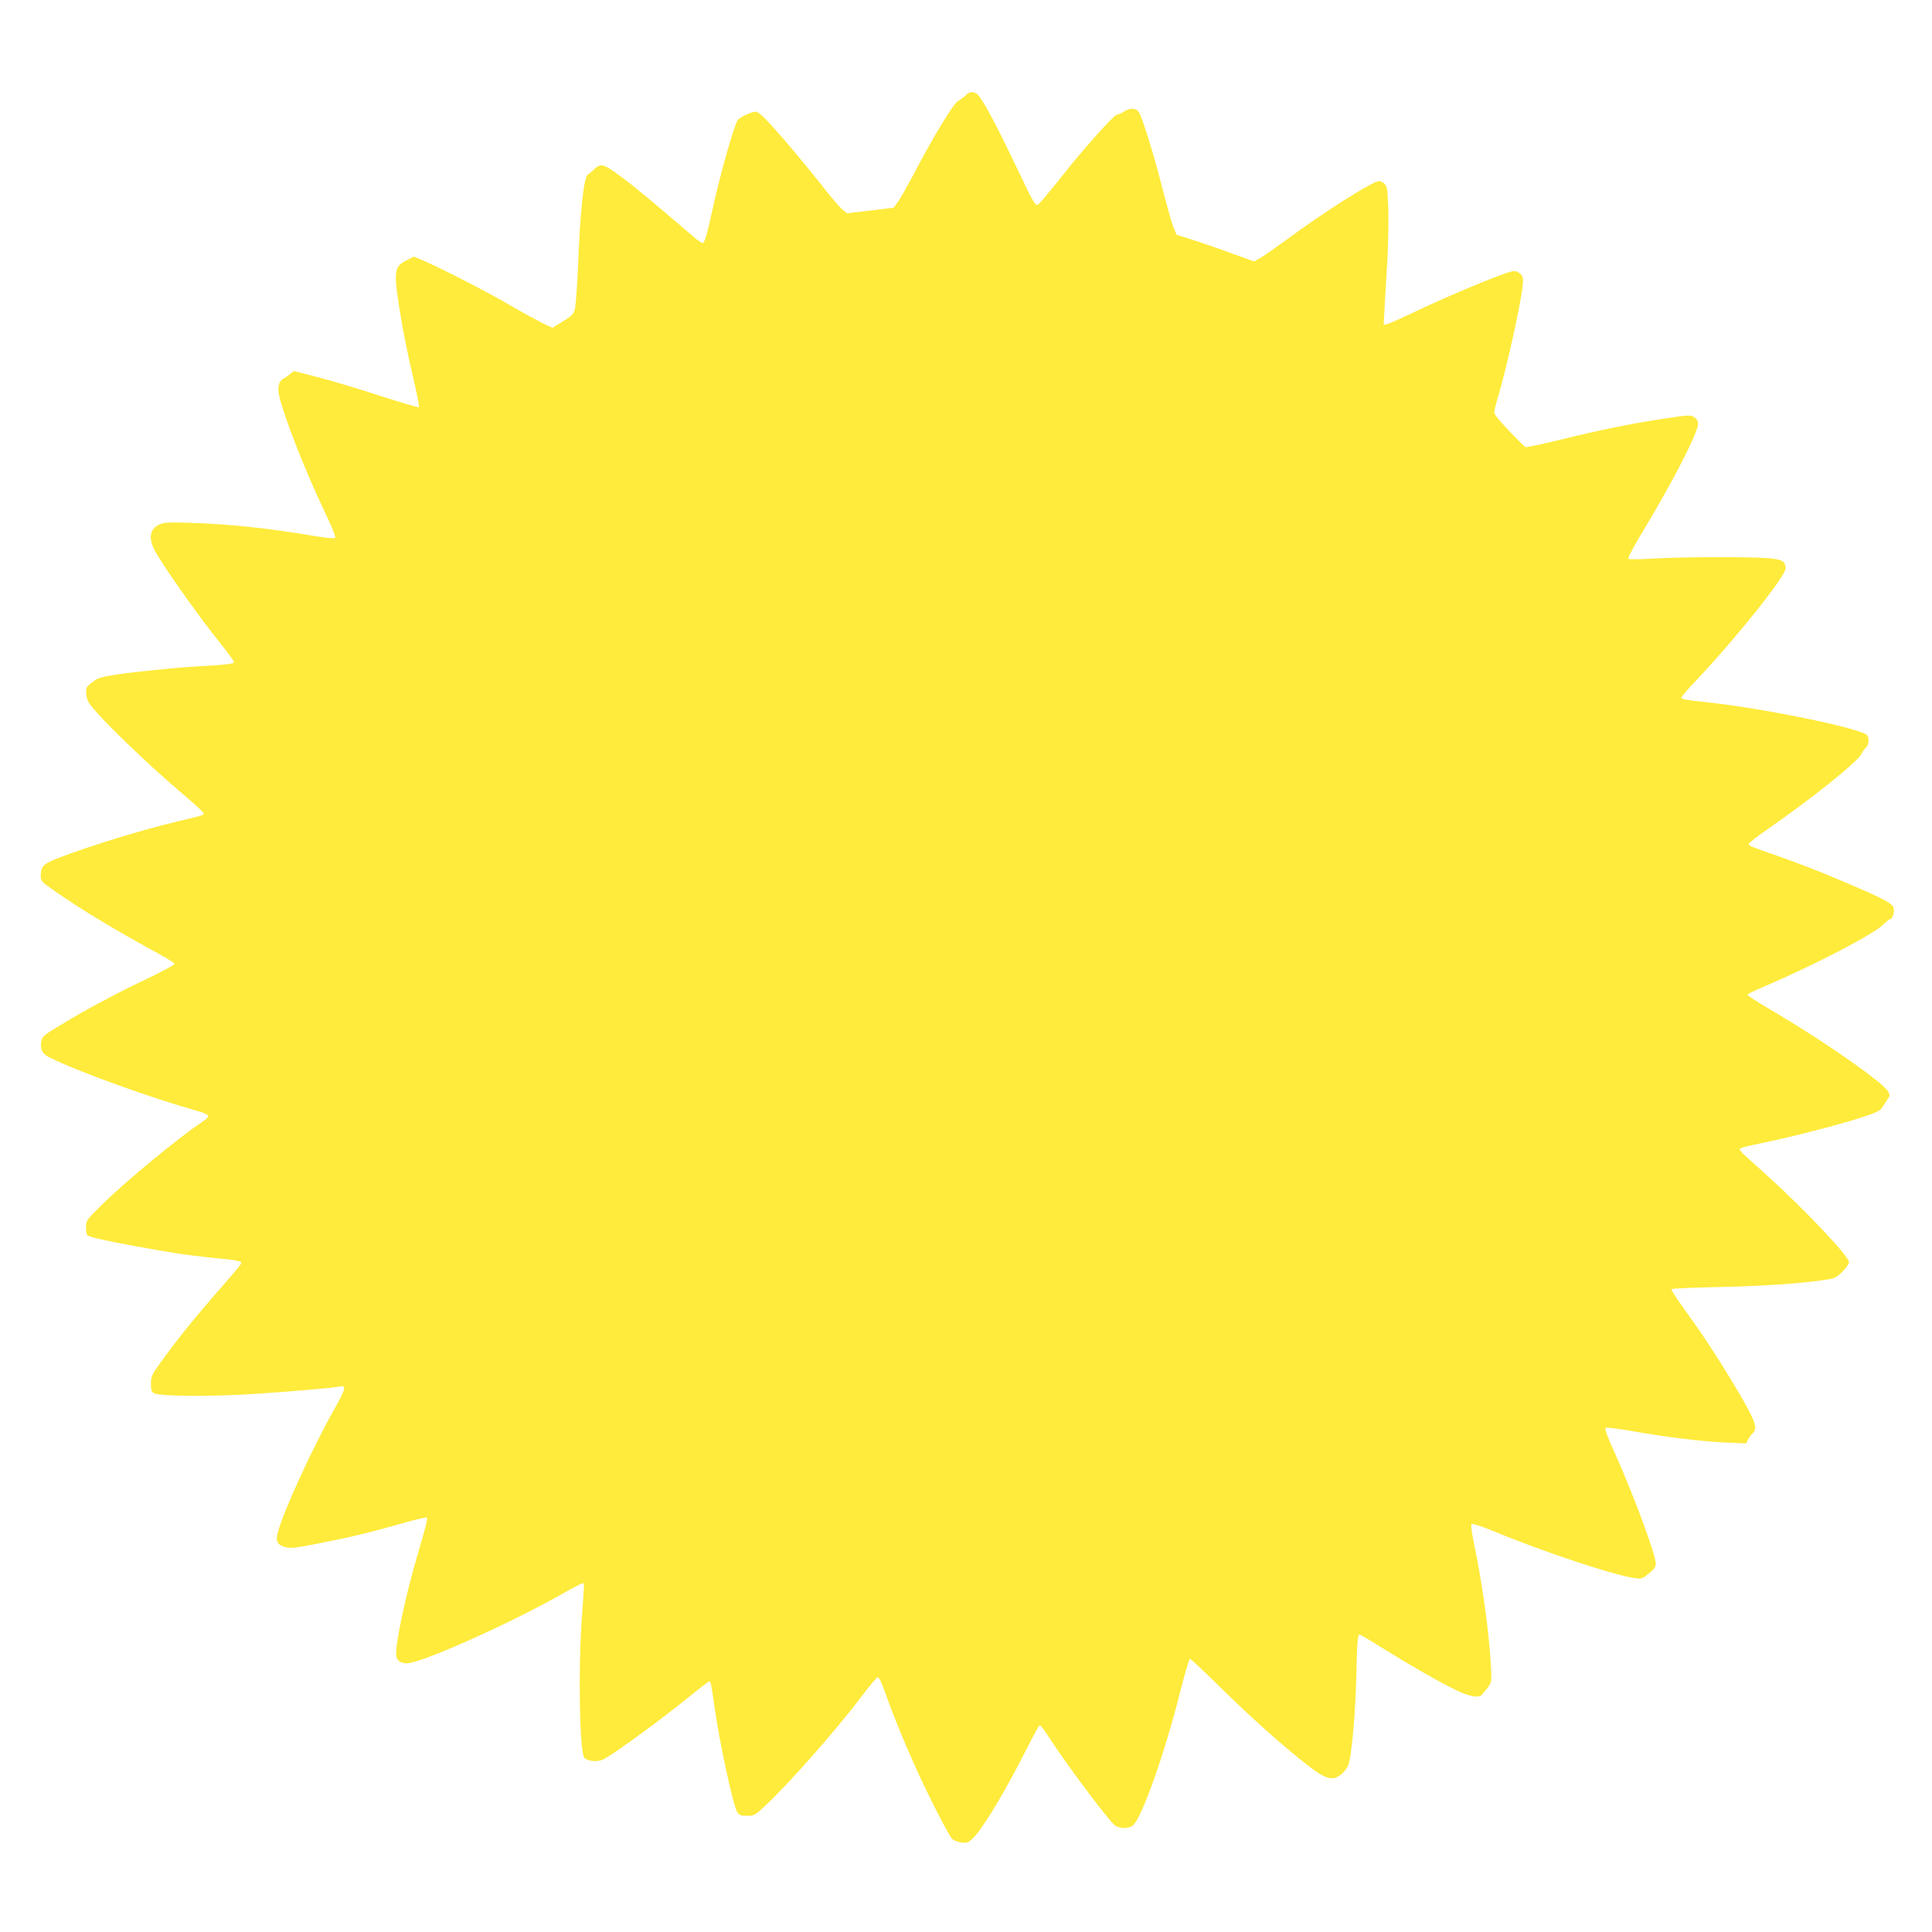 <?xml version="1.0" standalone="no"?>
<!DOCTYPE svg PUBLIC "-//W3C//DTD SVG 20010904//EN"
 "http://www.w3.org/TR/2001/REC-SVG-20010904/DTD/svg10.dtd">
<svg version="1.0" xmlns="http://www.w3.org/2000/svg"
 width="1280pt" height="1280pt" viewBox="0 0 1280 1280"
 preserveAspectRatio="xMidYMid meet">
<g transform="translate(0,1280) scale(0.1,-0.1)"
fill="#ffeb3b" stroke="none">
<path d="M6397 12167 c-12 -12 -33 -28 -47 -34 -29 -12 -161 -228 -293 -480
-47 -89 -97 -177 -111 -195 l-25 -34 -155 -19 -154 -18 -30 24 c-16 13 -62 66
-103 118 -120 153 -267 329 -362 434 -66 73 -94 97 -113 97 -25 0 -103 -37
-116 -55 -24 -33 -121 -375 -168 -595 -37 -171 -52 -220 -65 -220 -7 0 -38 21
-68 48 -315 271 -458 387 -547 444 -48 31 -71 30 -106 -6 -11 -12 -28 -25 -38
-31 -28 -16 -51 -226 -66 -595 -5 -135 -15 -265 -20 -291 -10 -41 -17 -49 -81
-88 l-69 -43 -73 35 c-39 20 -135 72 -212 117 -144 85 -464 249 -572 294 l-62
26 -50 -26 c-84 -44 -86 -70 -31 -401 16 -95 50 -261 76 -369 25 -107 43 -198
40 -202 -4 -3 -120 31 -259 76 -138 45 -324 101 -411 123 l-159 41 -26 -21
c-14 -12 -36 -26 -47 -32 -27 -14 -37 -58 -24 -112 29 -132 173 -499 296 -757
50 -104 80 -178 75 -183 -6 -6 -59 -1 -133 11 -298 51 -565 80 -823 88 -142 5
-176 3 -207 -10 -68 -29 -77 -95 -27 -184 72 -124 294 -438 443 -622 42 -52
76 -100 76 -107 0 -11 -47 -17 -245 -28 -148 -9 -394 -34 -532 -54 -109 -17
-125 -22 -163 -52 -41 -33 -42 -36 -38 -81 5 -43 13 -56 83 -134 112 -123 375
-372 545 -515 80 -67 146 -128 148 -135 4 -14 7 -13 -163 -54 -249 -59 -589
-164 -800 -245 -100 -39 -115 -55 -115 -120 0 -32 7 -39 92 -98 182 -127 386
-250 702 -423 49 -27 91 -54 93 -59 2 -6 -81 -51 -184 -100 -215 -103 -384
-193 -565 -302 -117 -70 -128 -79 -134 -111 -10 -54 5 -84 56 -109 200 -98
664 -265 993 -358 32 -9 57 -22 57 -29 0 -8 -19 -26 -43 -41 -153 -102 -497
-385 -655 -540 -111 -109 -112 -110 -112 -157 0 -26 4 -50 10 -53 19 -12 128
-37 305 -69 270 -50 385 -67 637 -91 37 -4 71 -11 74 -17 7 -10 8 -9 -178
-222 -137 -158 -257 -307 -355 -444 -57 -80 -63 -91 -63 -139 0 -43 4 -54 21
-64 38 -20 364 -23 649 -5 239 15 539 41 581 50 46 10 40 -13 -35 -148 -148
-263 -337 -676 -375 -817 -17 -60 -4 -85 50 -99 35 -10 66 -6 218 24 215 42
347 74 554 133 87 25 161 42 164 39 8 -8 -3 -50 -62 -251 -84 -287 -152 -617
-139 -670 7 -29 31 -45 69 -45 94 0 680 262 1026 458 70 40 132 72 138 72 13
0 14 18 -4 -225 -25 -352 -15 -899 17 -932 24 -23 90 -28 127 -9 75 40 399
276 578 424 62 50 117 92 122 92 10 0 12 -9 32 -150 33 -242 126 -673 154
-717 13 -19 24 -23 65 -23 46 0 53 4 111 58 160 148 486 517 658 747 46 61 89
111 96 113 7 2 25 -32 45 -90 52 -147 124 -325 196 -485 85 -192 231 -478 254
-498 10 -9 37 -19 60 -22 37 -5 45 -2 76 28 66 64 218 318 358 596 42 84 80
153 85 153 5 0 33 -37 62 -82 119 -182 350 -492 428 -575 28 -30 102 -32 130
-4 62 62 213 492 313 894 29 114 57 207 62 207 5 0 95 -84 200 -188 212 -208
415 -389 579 -517 127 -99 173 -109 234 -50 25 25 38 48 44 81 21 111 40 346
45 559 5 238 9 275 23 275 4 0 69 -38 142 -84 178 -111 383 -229 493 -282 92
-45 155 -56 175 -31 69 84 65 67 58 198 -12 223 -58 550 -112 805 -14 69 -21
122 -16 127 5 5 64 -14 143 -46 328 -137 802 -294 942 -313 41 -6 48 -3 90 31
35 28 46 44 46 65 0 61 -158 485 -282 757 -36 78 -57 138 -52 143 5 4 80 -4
169 -20 230 -41 469 -70 626 -77 l137 -6 12 24 c7 13 21 32 31 42 39 37 20 85
-134 342 -105 174 -195 311 -319 483 -49 67 -87 126 -84 131 3 4 144 11 313
14 283 6 524 22 702 47 63 9 75 14 116 53 26 26 45 53 45 65 0 39 -303 359
-550 581 -58 52 -122 110 -143 129 -21 19 -35 38 -30 42 4 5 67 21 138 35 190
39 500 118 654 167 109 35 137 48 150 69 9 14 25 38 35 54 18 25 18 30 5 54
-32 57 -394 312 -714 503 -204 121 -222 133 -214 142 4 4 64 32 135 62 321
139 693 333 758 396 22 21 43 38 48 38 15 0 31 48 24 74 -8 31 -62 60 -316
168 -180 77 -299 123 -455 178 -171 59 -190 67 -190 78 0 6 56 50 125 98 289
200 594 444 622 498 9 18 24 38 32 45 17 14 21 58 7 79 -26 42 -656 174 -1041
217 -172 19 -190 22 -190 35 0 5 47 59 105 120 263 279 585 683 585 734 0 47
-22 60 -117 68 -137 10 -560 9 -747 -2 -94 -6 -173 -7 -178 -2 -5 5 42 93 106
198 195 324 356 639 356 695 0 20 -8 34 -26 45 -24 16 -35 15 -202 -10 -230
-35 -427 -76 -692 -141 -118 -29 -219 -50 -225 -47 -5 4 -54 52 -107 108 -60
61 -98 108 -98 121 0 12 9 49 19 84 65 211 171 699 171 782 0 38 -7 50 -37 66
-19 10 -38 6 -120 -25 -144 -53 -429 -176 -581 -250 -74 -35 -145 -67 -159
-70 l-26 -7 6 109 c3 60 11 197 18 304 6 107 9 264 7 347 -4 130 -8 156 -23
173 -10 11 -28 20 -40 20 -40 0 -373 -211 -611 -388 -67 -49 -142 -102 -168
-117 l-47 -27 -142 51 c-78 29 -194 69 -257 89 l-115 37 -23 57 c-12 31 -44
146 -72 255 -54 214 -131 463 -155 500 -19 29 -59 30 -100 3 -16 -11 -37 -20
-46 -20 -18 0 -230 -237 -359 -402 -49 -62 -107 -133 -129 -158 -40 -44 -41
-45 -56 -25 -9 11 -31 52 -50 90 -18 39 -71 149 -118 246 -105 219 -192 376
-217 389 -29 16 -49 12 -73 -13z"/>
</g>
</svg>
